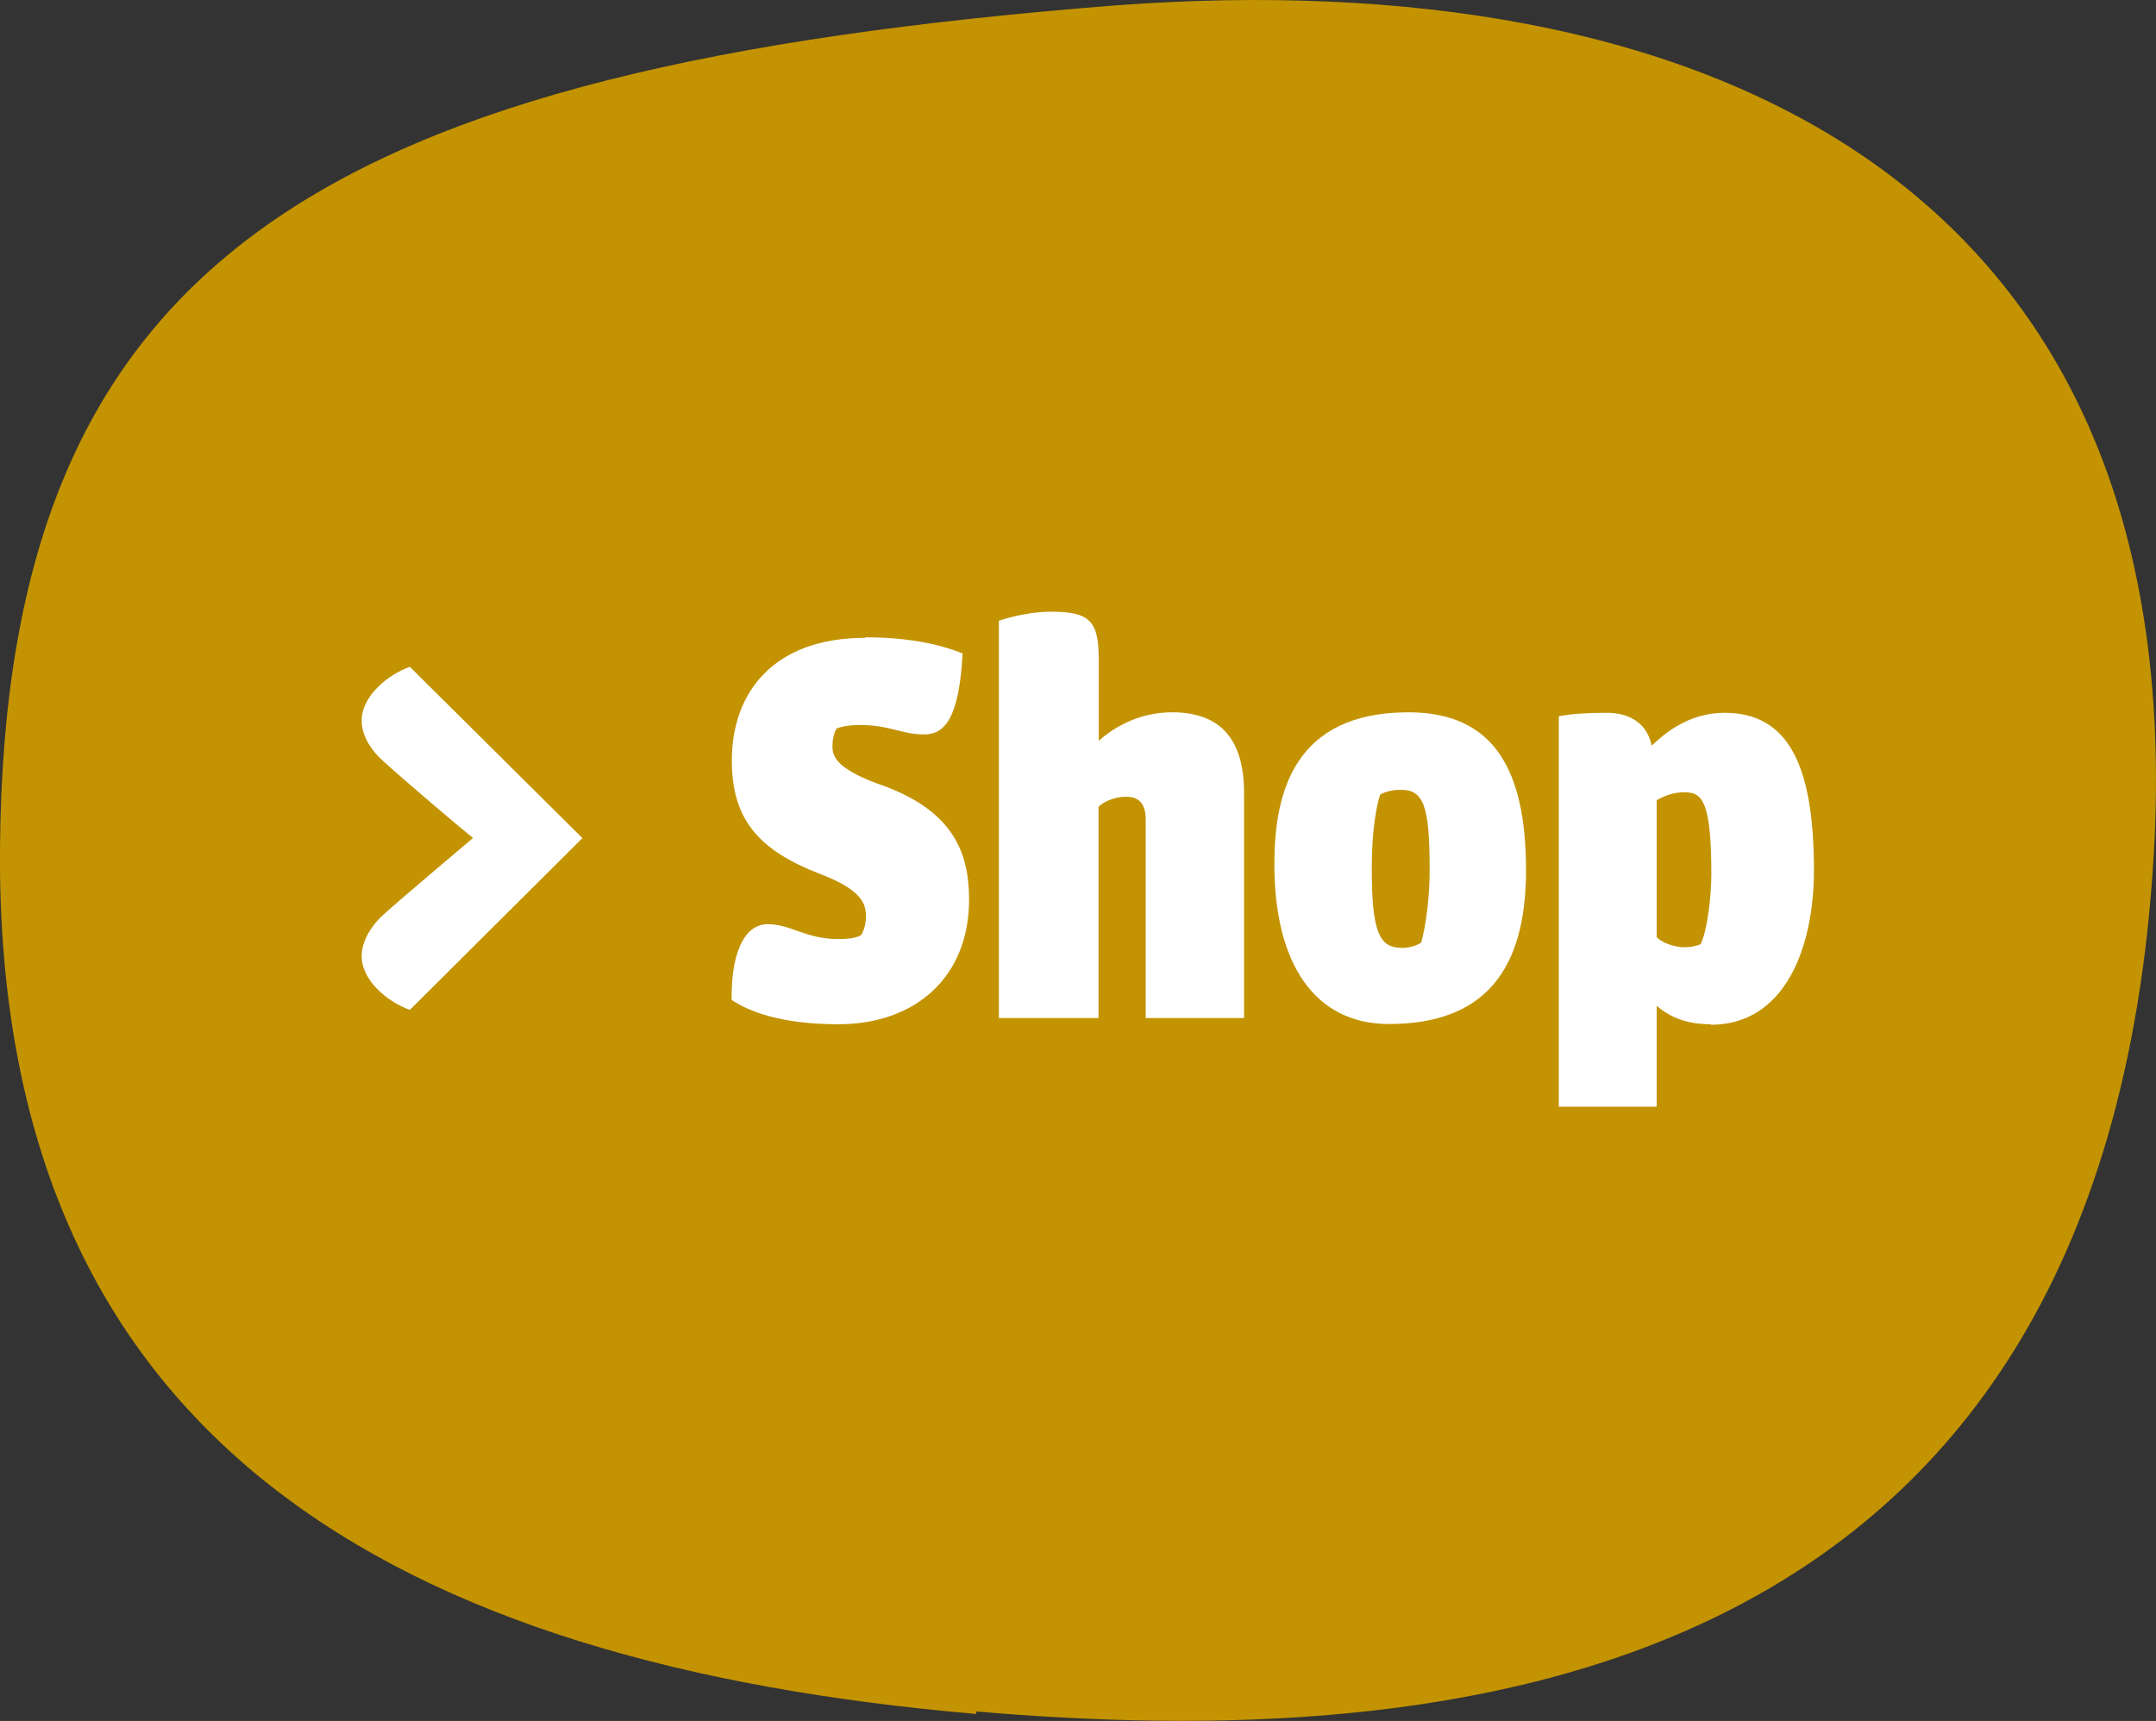 <?xml version="1.0" encoding="UTF-8"?><svg id="uuid-33cd1dff-127a-433a-abf5-b3a9c45b976f" xmlns="http://www.w3.org/2000/svg" viewBox="0 0 86.79 69.29"><rect x="0" y="0" width="86.79" height="69.29" fill="#333333" stroke="none"/><g id="uuid-cef4be77-deb3-4fb3-8006-d9beeb3769d8"><path d="M39.3,69.01C16.1,67.01-.2,58.11,0,34.11.2,10.41,12.9,2.71,45,.21c23.1-1.7,43.3,6.7,41.7,34.2-2,34-28.7,36.1-47.4,34.5" fill="#c39301"/><path d="M23.44,33.75l-6.94,6.91c-.84-.29-1.94-1.15-1.94-2.16,0-.53.29-1.13.86-1.66.96-.86,3-2.57,3.62-3.1-.62-.5-2.66-2.23-3.62-3.1-.58-.53-.86-1.1-.86-1.63,0-1.01,1.1-1.87,1.94-2.16l6.94,6.89Z" fill="#fff"/><path d="M34.84,25.66c1.58,0,2.9.24,3.91.65-.14,2.64-.74,3.26-1.54,3.26-.94,0-1.37-.38-2.62-.38-.36,0-.67.05-.91.14-.12.19-.17.48-.17.72,0,.36.1.86,1.78,1.49,3.05,1.03,3.72,2.74,3.72,4.68,0,3.14-2.18,5.02-5.26,5.02-2.28,0-3.58-.5-4.3-.98-.02-2.28.72-3.05,1.44-3.05.96,0,1.54.6,2.86.6.29,0,.62-.02.89-.14.1-.07.22-.48.22-.74,0-.5-.1-1.08-1.87-1.75-2.42-.94-3.53-2.16-3.53-4.56,0-2.74,1.68-4.94,5.38-4.94Z" fill="#fff"/><path d="M40.22,24.99s1.01-.36,2.09-.36c1.58,0,1.92.38,1.92,1.94v3.26c.58-.53,1.61-1.15,2.95-1.15,1.97,0,2.9,1.1,2.9,3.26v9.05h-3.96v-8.02c0-.53-.22-.89-.77-.89s-.98.24-1.13.41v8.5h-4.01v-16.01Z" fill="#fff"/><path d="M61.43,35.04c0,4.03-1.68,6.19-5.52,6.19-2.98,0-4.61-2.42-4.61-6.43,0-2.86.77-6.12,5.4-6.12,3.43,0,4.73,2.3,4.73,6.36ZM56.39,38.17c.29,0,.6-.07.82-.22.07-.26.34-1.3.34-2.98,0-2.5-.24-3.17-1.15-3.17-.29,0-.58.05-.84.19-.12.36-.34,1.3-.34,2.98,0,2.5.29,3.19,1.18,3.19Z" fill="#fff"/><path d="M68.87,41.24c-1.13,0-1.75-.38-2.18-.74v4.06h-3.94v-15.72c.48-.1,1.15-.14,1.94-.14.74,0,1.58.29,1.8,1.32.46-.43,1.44-1.32,2.93-1.32,2.57,0,3.6,2.11,3.6,6.34,0,3.14-1.18,6.22-4.15,6.22ZM67.79,31.9c-.65,0-1.1.34-1.1.31v5.52c.19.22.72.41,1.1.41s.6-.1.67-.12c.29-.62.43-2.02.43-2.83,0-3.05-.41-3.29-1.1-3.29Z" fill="#fff"/></g></svg>